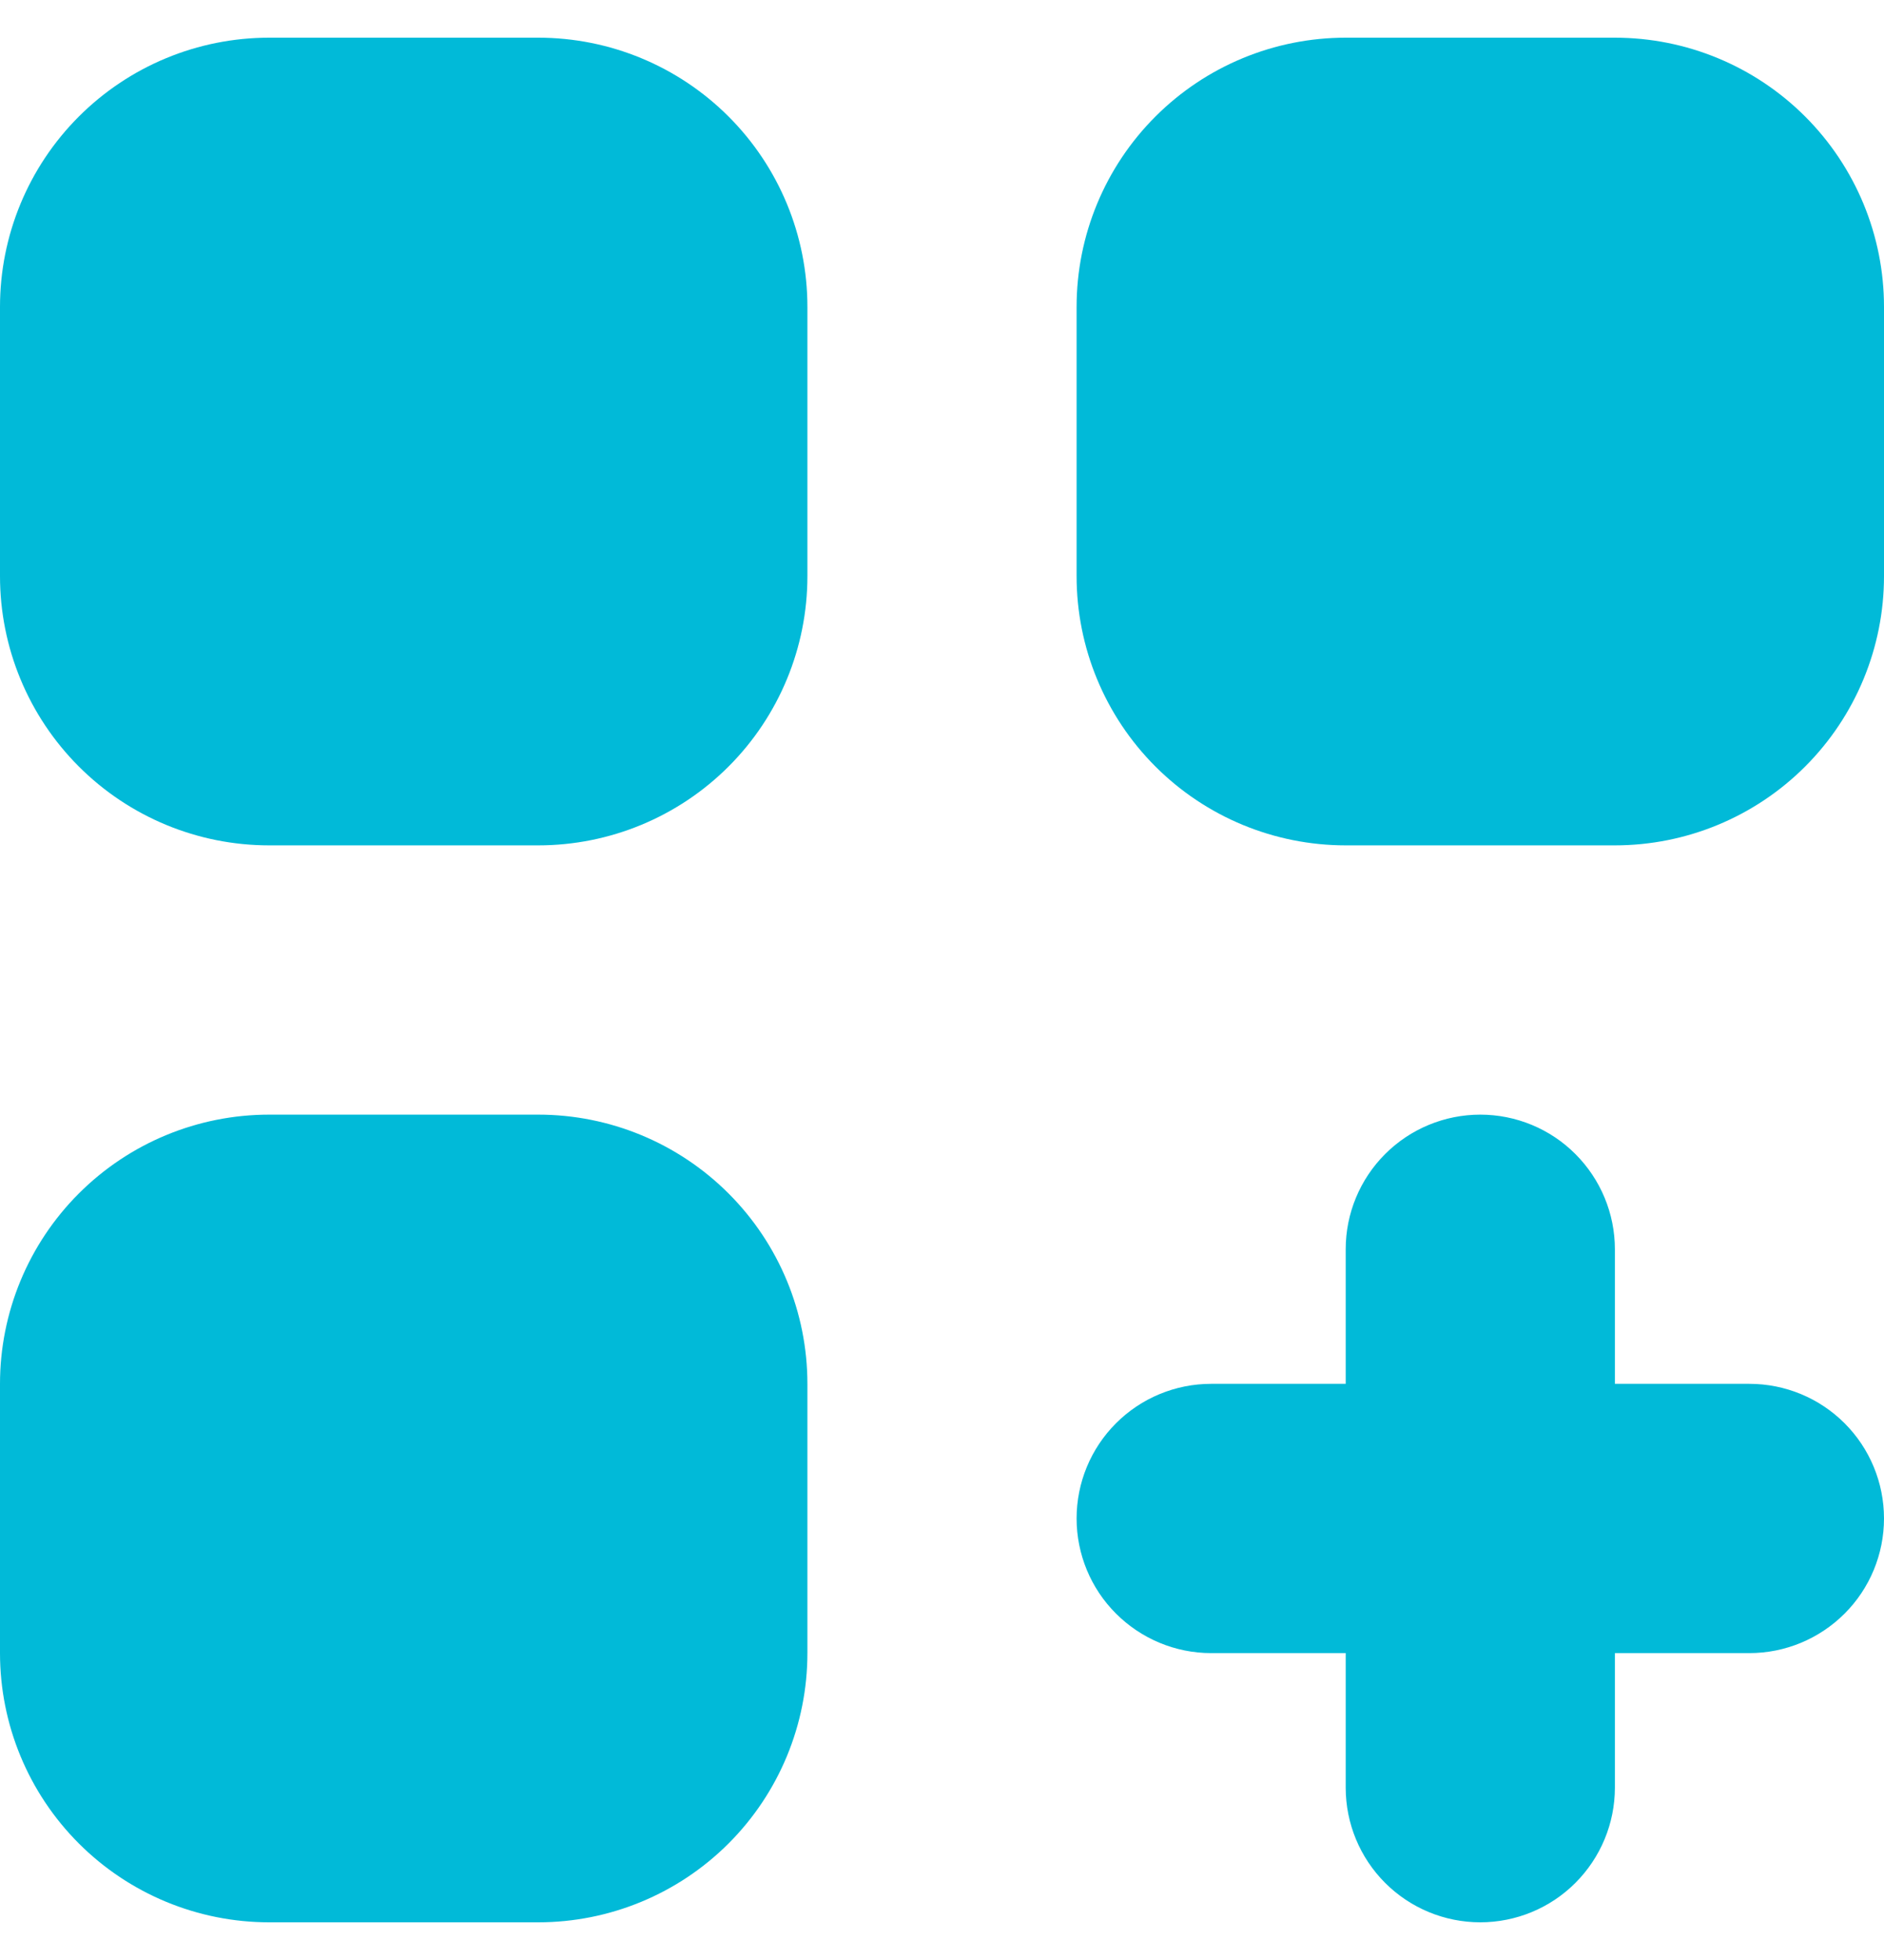 <svg width="25" height="26" viewBox="0 0 25 26" fill="none" xmlns="http://www.w3.org/2000/svg">
<path d="M3.571 0.5C2.624 0.5 1.716 0.876 1.046 1.546C0.376 2.216 0 3.124 0 4.071V7.643C0 8.59 0.376 9.498 1.046 10.168C1.716 10.838 2.624 11.214 3.571 11.214H7.143C8.09 11.214 8.998 10.838 9.668 10.168C10.338 9.498 10.714 8.59 10.714 7.643V4.071C10.714 3.124 10.338 2.216 9.668 1.546C8.998 0.876 8.09 0.5 7.143 0.5H3.571ZM3.571 14.786C2.624 14.786 1.716 15.162 1.046 15.832C0.376 16.502 0 17.41 0 18.357V21.929C0 22.876 0.376 23.784 1.046 24.454C1.716 25.124 2.624 25.5 3.571 25.5H7.143C8.09 25.5 8.998 25.124 9.668 24.454C10.338 23.784 10.714 22.876 10.714 21.929V18.357C10.714 17.41 10.338 16.502 9.668 15.832C8.998 15.162 8.09 14.786 7.143 14.786H3.571ZM14.286 4.071C14.286 3.124 14.662 2.216 15.332 1.546C16.002 0.876 16.91 0.5 17.857 0.5H21.429C22.376 0.5 23.284 0.876 23.954 1.546C24.624 2.216 25 3.124 25 4.071V7.643C25 8.59 24.624 9.498 23.954 10.168C23.284 10.838 22.376 11.214 21.429 11.214H17.857C16.91 11.214 16.002 10.838 15.332 10.168C14.662 9.498 14.286 8.59 14.286 7.643V4.071ZM19.643 14.786C20.116 14.786 20.571 14.974 20.905 15.309C21.24 15.644 21.429 16.098 21.429 16.571V18.357H23.214C23.688 18.357 24.142 18.545 24.477 18.88C24.812 19.215 25 19.669 25 20.143C25 20.616 24.812 21.071 24.477 21.405C24.142 21.74 23.688 21.929 23.214 21.929H21.429V23.714C21.429 24.188 21.24 24.642 20.905 24.977C20.571 25.312 20.116 25.5 19.643 25.5C19.169 25.5 18.715 25.312 18.38 24.977C18.045 24.642 17.857 24.188 17.857 23.714V21.929H16.071C15.598 21.929 15.144 21.74 14.809 21.405C14.474 21.071 14.286 20.616 14.286 20.143C14.286 19.669 14.474 19.215 14.809 18.88C15.144 18.545 15.598 18.357 16.071 18.357H17.857V16.571C17.857 16.098 18.045 15.644 18.38 15.309C18.715 14.974 19.169 14.786 19.643 14.786Z" fill="#01BAD8"/>
</svg>
